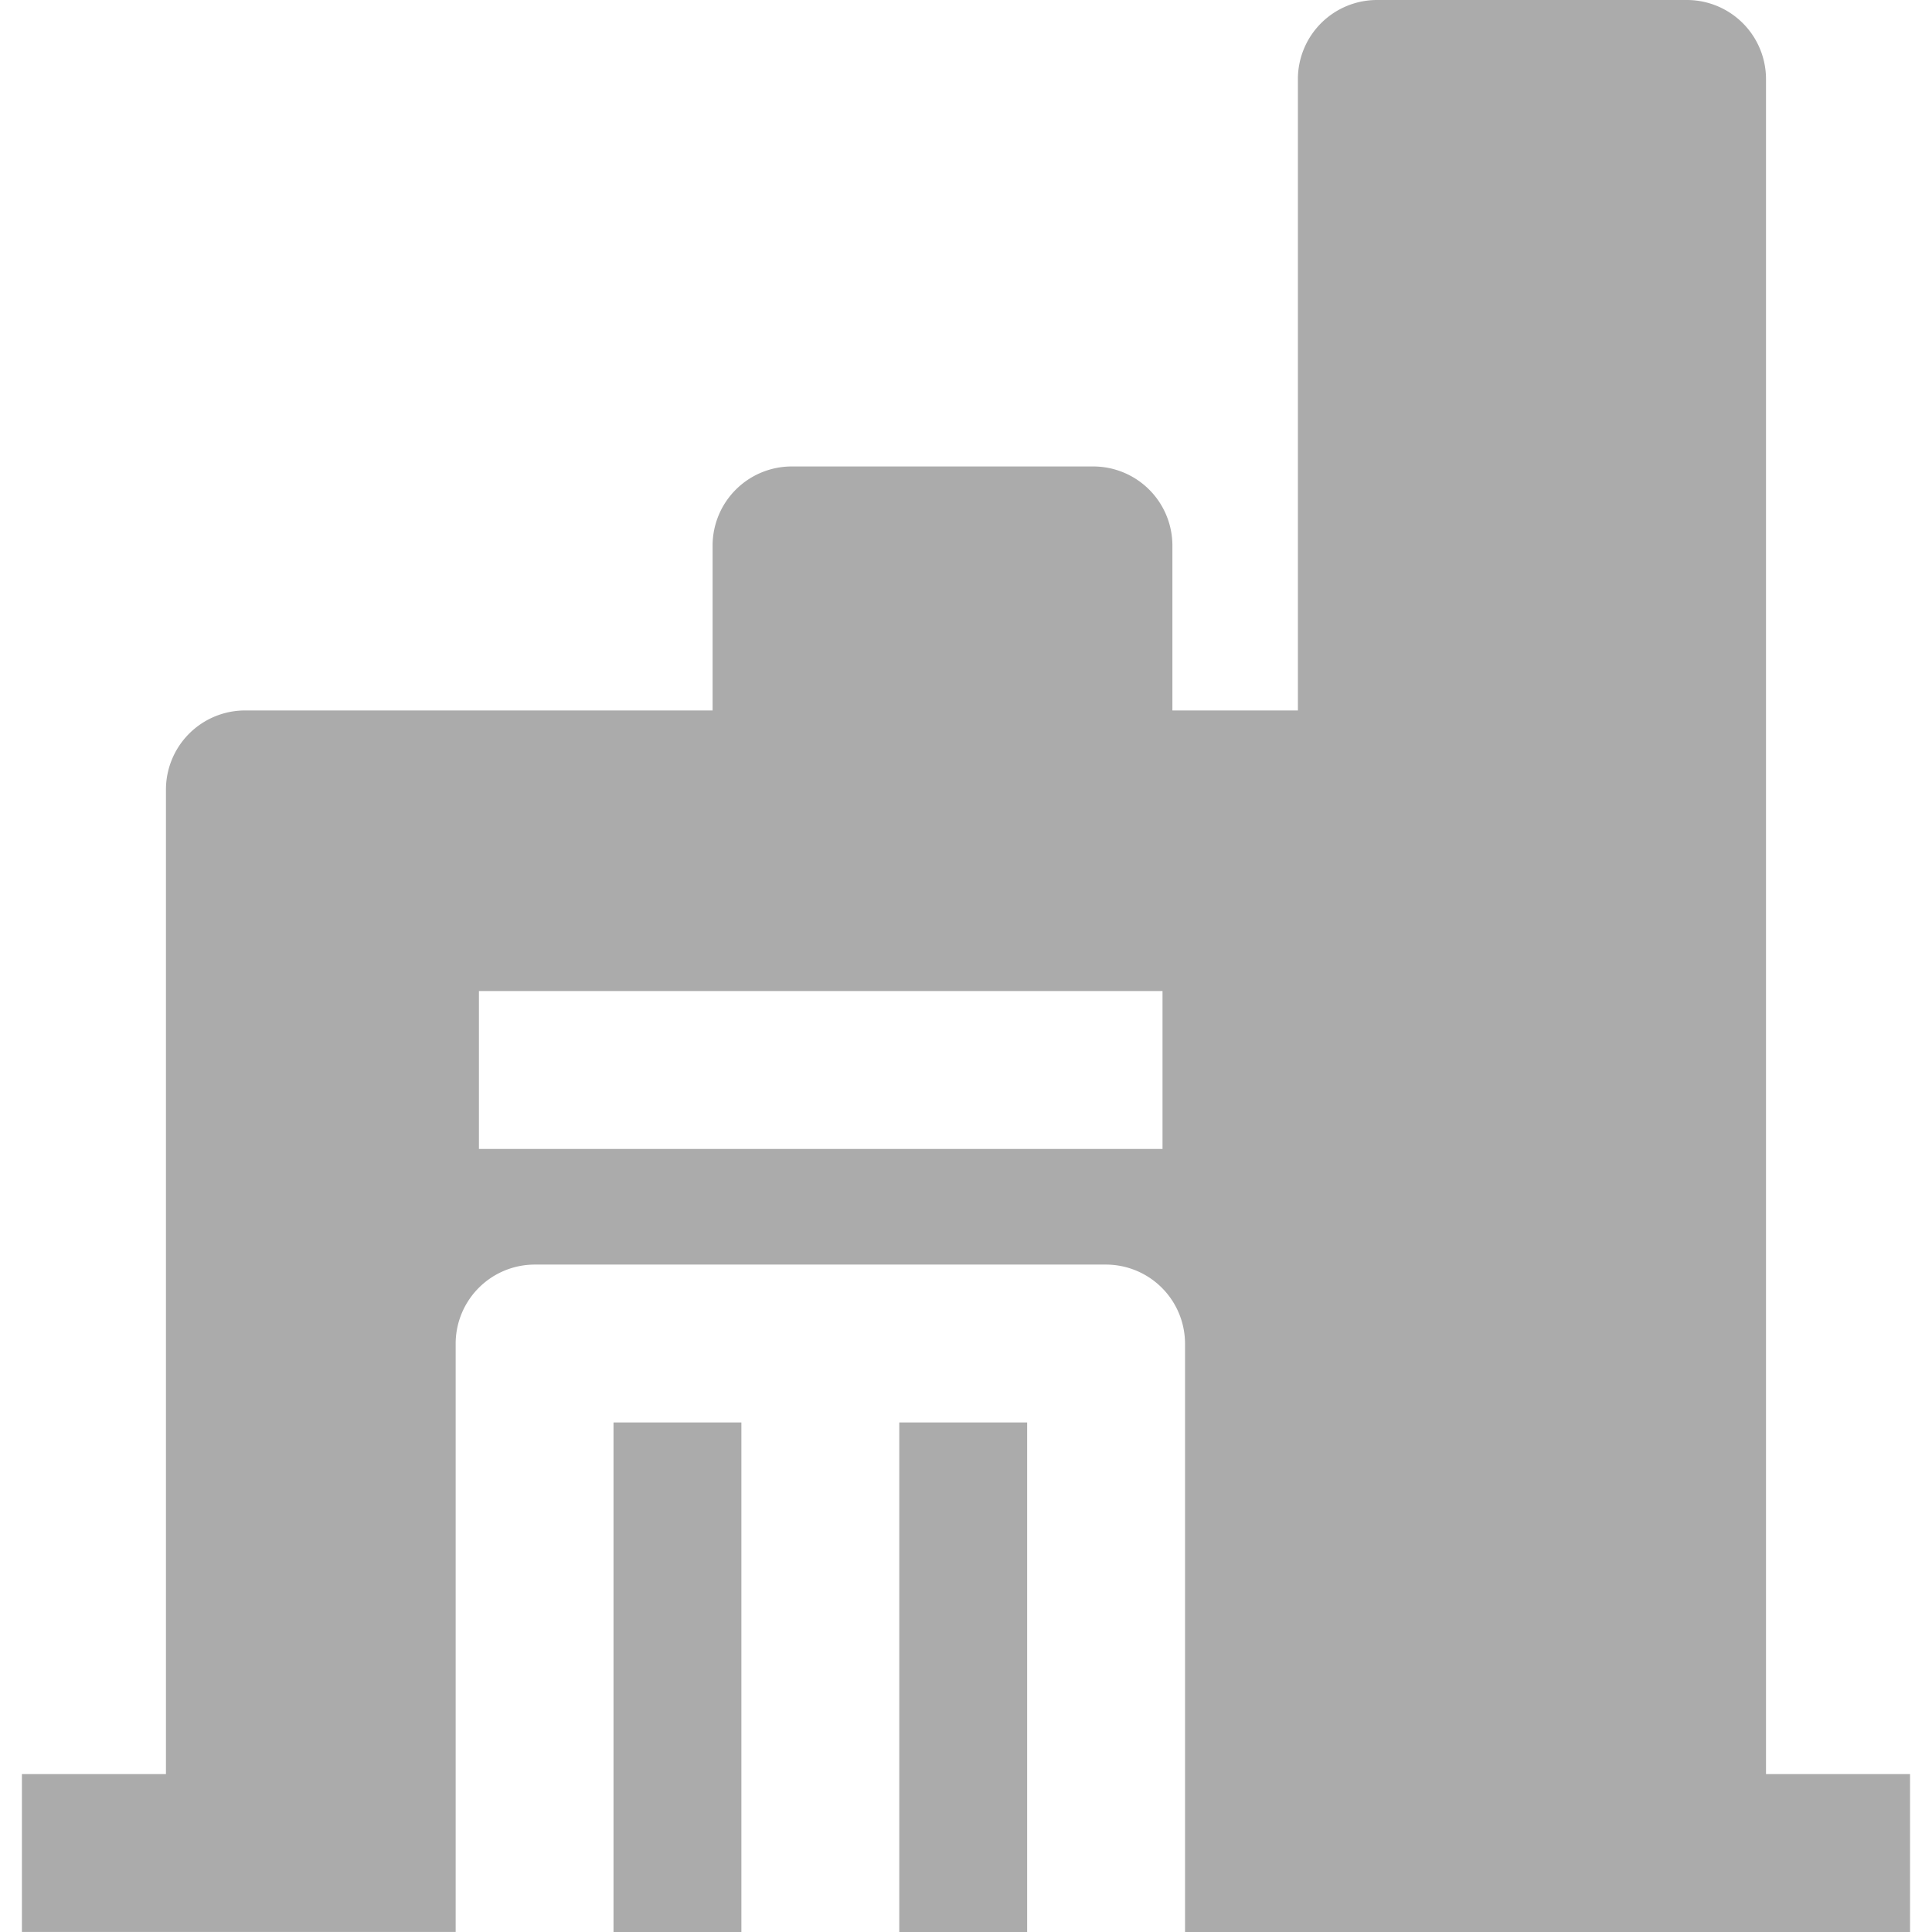 <?xml version="1.0" standalone="no"?><!DOCTYPE svg PUBLIC "-//W3C//DTD SVG 1.1//EN" "http://www.w3.org/Graphics/SVG/1.1/DTD/svg11.dtd"><svg t="1720160187041" class="icon" viewBox="0 0 1024 1024" version="1.1" xmlns="http://www.w3.org/2000/svg" p-id="31314" xmlns:xlink="http://www.w3.org/1999/xlink" width="200" height="200"><path d="M325.175 753.933h67.78v270.067h-67.78zM476.633 753.933h67.78v270.067h-67.78z" p-id="31315" fill="#ababab"></path><path d="M936.017 940.309V41.839a41.953 41.953 0 0 0-41.839-41.839H729.749a41.953 41.953 0 0 0-41.839 41.839v334.715h-66.512v-87.482a41.966 41.966 0 0 0-41.839-41.839H419.529a41.966 41.966 0 0 0-41.839 41.839v87.482H129.797a41.966 41.966 0 0 0-41.839 41.839v521.915H11.608v83.679h229.901v-311.894a41.953 41.953 0 0 1 41.839-41.839h302.904a41.966 41.966 0 0 1 41.839 41.839v311.894h384.276v-83.679zM616.161 608.953H253.845v-83.679h362.316z" p-id="31316" fill="#ababab"></path></svg>